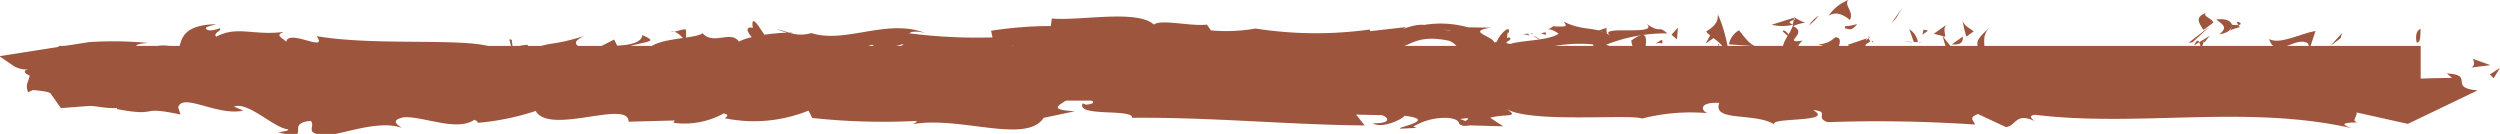<svg id="Groupe_456" data-name="Groupe 456" xmlns="http://www.w3.org/2000/svg" width="55.985" height="3" viewBox="0 0 55.985 3">
  <rect id="Rectangle_59" data-name="Rectangle 59" width="52.897" height="1.225" transform="translate(1.312 1.028)" fill="#9d563d"/>
  <g id="Groupe_455" data-name="Groupe 455">
    <path id="Tracé_5768" data-name="Tracé 5768" d="M372.972,45.081c.1.024.067-.255.082-.305C372.881,44.838,372.977,45.154,372.972,45.081Z" transform="translate(-318.845 -44.131)" fill="#9d563d"/>
    <path id="Tracé_5769" data-name="Tracé 5769" d="M371.26,45.715l.03-.114-.252.28Z" transform="translate(-318.845 -44.859)" fill="#9d563d"/>
    <path id="Tracé_5770" data-name="Tracé 5770" d="M369.659,45.71c.152.476.58-.077.866.093l.047.108.128-.383C370.354,45.589,369.9,45.843,369.659,45.71Z" transform="translate(-318.845 -44.836)" fill="#9d563d"/>
    <path id="Tracé_5771" data-name="Tracé 5771" d="M368.806,44.68c.052.186-.185.16.2.058a.281.281,0,0,1-.036-.047A.615.615,0,0,1,368.806,44.68Z" transform="translate(-318.845 -44.131)" fill="#9d563d"/>
    <path id="Tracé_5772" data-name="Tracé 5772" d="M368.969,44.691c.168-.013-.111-.155,0,0Z" transform="translate(-318.845 -44.131)" fill="#9d563d"/>
    <path id="Tracé_5773" data-name="Tracé 5773" d="M368.19,44.8l.222-.165c-.046-.109-.244-.134-.17-.214C368.014,44.509,368.061,44.618,368.19,44.8Z" transform="translate(-318.845 -44.131)" fill="#9d563d"/>
    <path id="Tracé_5774" data-name="Tracé 5774" d="M367.98,45.145l.115-.07C368.074,45.029,368.044,45.013,367.98,45.145Z" transform="translate(-318.845 -44.131)" fill="#9d563d"/>
    <path id="Tracé_5775" data-name="Tracé 5775" d="M368.339,44.927l-.244.148c.032.077.035.231.112-.053C368.187,45.163,368.235,45.027,368.339,44.927Z" transform="translate(-318.845 -44.131)" fill="#9d563d"/>
    <path id="Tracé_5776" data-name="Tracé 5776" d="M368.477,45c.124.1.285.169.062.333C368.964,45.268,368.9,44.933,368.477,45Z" transform="translate(-318.845 -44.562)" fill="#9d563d"/>
    <path id="Tracé_5777" data-name="Tracé 5777" d="M369.578,46.2l.166.139.144-.16C369.816,46.262,369.567,46.053,369.578,46.2Z" transform="translate(-318.845 -45.114)" fill="#9d563d"/>
    <path id="Tracé_5778" data-name="Tracé 5778" d="M366.807,44.551a2.352,2.352,0,0,0,.091.4l.164-.117C366.978,44.765,366.818,44.7,366.807,44.551Z" transform="translate(-322.863 -44.131)" fill="#9d563d"/>
    <path id="Tracé_5779" data-name="Tracé 5779" d="M366.9,44.951l-.245.174C366.872,45.145,366.912,45.062,366.9,44.951Z" transform="translate(-322.946 -44.131)" fill="#9d563d"/>
    <path id="Tracé_5780" data-name="Tracé 5780" d="M367.94,45.674l.4-.365-.481.37Z" transform="translate(-318.845 -44.724)" fill="#9d563d"/>
    <path id="Tracé_5781" data-name="Tracé 5781" d="M365.869,44.538l.139-.235-.248.354Z" transform="translate(-323.407 -44.131)" fill="#9d563d"/>
    <path id="Tracé_5782" data-name="Tracé 5782" d="M365.248,44.579c.1-.194-.142-.328-.033-.448a.952.952,0,0,0-.443.352C364.91,44.4,365.057,44.42,365.248,44.579Z" transform="translate(-323.822 -44.131)" fill="#9d563d"/>
    <path id="Tracé_5783" data-name="Tracé 5783" d="M364.554,44.7a1.313,1.313,0,0,0,.218-.218A.69.69,0,0,0,364.554,44.7Z" transform="translate(-324.043 -44.131)" fill="#9d563d"/>
    <path id="Tracé_5784" data-name="Tracé 5784" d="M366.234,45.074a.432.432,0,0,0-.193-.289l.1.285Z" transform="translate(-323.284 -44.131)" fill="#9d563d"/>
    <path id="Tracé_5785" data-name="Tracé 5785" d="M366.141,45.079l0-.009-.209-.016Z" transform="translate(-323.334 -44.131)" fill="#9d563d"/>
    <path id="Tracé_5786" data-name="Tracé 5786" d="M366.259,45.076l-.025,0C366.244,45.1,366.249,45.112,366.259,45.076Z" transform="translate(-323.251 -44.131)" fill="#9d563d"/>
    <path id="Tracé_5787" data-name="Tracé 5787" d="M367.3,45.416c-.145.159-.445.33-.154.573C367.246,45.794,367.08,45.655,367.3,45.416Z" transform="translate(-322.744 -44.804)" fill="#9d563d"/>
    <path id="Tracé_5788" data-name="Tracé 5788" d="M366.379,45.432l.26.065c-.005-.075-.052-.185.02-.264Z" transform="translate(-323.075 -44.675)" fill="#9d563d"/>
    <path id="Tracé_5789" data-name="Tracé 5789" d="M366.251,45.523l.128-.091-.1-.024Z" transform="translate(-323.202 -44.745)" fill="#9d563d"/>
    <path id="Tracé_5790" data-name="Tracé 5790" d="M365,44.968a.536.536,0,0,1-.375.154,1.268,1.268,0,0,0,.45.086C365.1,45.118,365.161,44.958,365,44.968Z" transform="translate(-323.906 -44.131)" fill="#9d563d"/>
    <path id="Tracé_5791" data-name="Tracé 5791" d="M365.555,45.047l-.025.016C365.545,45.087,365.558,45.1,365.555,45.047Z" transform="translate(-323.613 -44.131)" fill="#9d563d"/>
    <path id="Tracé_5792" data-name="Tracé 5792" d="M363.256,45.12l.022.052.005-.049Z" transform="translate(-324.781 -44.131)" fill="#9d563d"/>
    <path id="Tracé_5793" data-name="Tracé 5793" d="M365.1,45.261c.112.055.179-.015.243-.1a.873.873,0,0,1-.268.05C365.066,45.248,365.065,45.275,365.1,45.261Z" transform="translate(-323.754 -44.625)" fill="#9d563d"/>
    <path id="Tracé_5794" data-name="Tracé 5794" d="M364.172,44.834a1.269,1.269,0,0,0,.194.157C364.309,44.9,364.193,44.76,364.172,44.834Z" transform="translate(-324.249 -44.131)" fill="#9d563d"/>
    <path id="Tracé_5795" data-name="Tracé 5795" d="M365.492,44.984l.017-.012C365.472,44.911,365.477,44.941,365.492,44.984Z" transform="translate(-323.637 -44.131)" fill="#9d563d"/>
    <path id="Tracé_5796" data-name="Tracé 5796" d="M365.492,44.984a.791.791,0,0,0-.148.174.617.617,0,0,0,.186-.1A.363.363,0,0,1,365.492,44.984Z" transform="translate(-323.647 -44.131)" fill="#9d563d"/>
    <path id="Tracé_5797" data-name="Tracé 5797" d="M362.841,46.95c.02-.264.315-.508.569-.225.25-.2.087-1.067-.132-1.553-.008.115-.008.222-.265.378.09.144.571.337.354.576-.341.137-.28-.093-.446-.233.141.33-.434.479-.359.963l.3-.17C362.866,46.761,362.758,46.882,362.841,46.95Z" transform="translate(-324.805 -44.845)" fill="#9d563d"/>
    <path id="Tracé_5798" data-name="Tracé 5798" d="M363.769,45.2l.106-.033c-.121-.046-.207-.151-.367-.358a.451.451,0,0,0-.225.315l.522.037Z" transform="translate(-324.564 -44.131)" fill="#9d563d"/>
    <path id="Tracé_5799" data-name="Tracé 5799" d="M364.351,45.165c-.083.288-.338.41-.182.721.312-.02.218-.24.4-.365-.5.072.144-.16-.218-.323a.832.832,0,0,1,.271-.076,1.44,1.44,0,0,1-.26-.131l.012.018h0v0c.021.036.028.058,0,.037l-.01.006a.584.584,0,0,1-.023.109c-.145-.06-.023-.075.023-.109l.006-.043,0,0-.5.157A1.01,1.01,0,0,0,364.351,45.165Z" transform="translate(-324.196 -44.612)" fill="#9d563d"/>
    <path id="Tracé_5800" data-name="Tracé 5800" d="M366.874,46.607a.136.136,0,0,1-.016-.067C366.826,46.576,366.813,46.6,366.874,46.607Z" transform="translate(-322.937 -45.279)" fill="#9d563d"/>
    <path id="Tracé_5801" data-name="Tracé 5801" d="M366.668,46.434c.036-.04.067-.155.185-.126.1.087,0,.138.005.232.072-.076.251-.206.026-.345l-.035.039c-.2-.1-.463-.458-.427-.5A2.507,2.507,0,0,0,366.668,46.434Z" transform="translate(-322.934 -45.012)" fill="#9d563d"/>
    <path id="Tracé_5802" data-name="Tracé 5802" d="M365.495,45.873l-.419.141.213.249-.011-.15C365.517,46.172,365.465,45.988,365.495,45.873Z" transform="translate(-323.695 -45.012)" fill="#9d563d"/>
    <path id="Tracé_5803" data-name="Tracé 5803" d="M363.208,44.977l.055-.3-.242.429Z" transform="translate(-324.826 -44.131)" fill="#9d563d"/>
    <path id="Tracé_5804" data-name="Tracé 5804" d="M362.664,45.014l.02-.264-.144.159Z" transform="translate(-325.109 -44.131)" fill="#9d563d"/>
    <path id="Tracé_5805" data-name="Tracé 5805" d="M345.134,46.346l.123-.075A.362.362,0,0,0,345.134,46.346Z" transform="translate(-334.088 -45.152)" fill="#9d563d"/>
    <path id="Tracé_5806" data-name="Tracé 5806" d="M344.243,46.328l-.022.13C344.263,46.386,344.28,46.333,344.243,46.328Z" transform="translate(-337.845 -45.19)" fill="#9d563d"/>
    <path id="Tracé_5807" data-name="Tracé 5807" d="M349.3,45.043c-.179-.246-.38-.629-.358-.331L349,45A.284.284,0,0,1,349.3,45.043Z" transform="translate(-332.09 -44.131)" fill="#9d563d"/>
    <path id="Tracé_5808" data-name="Tracé 5808" d="M340.146,46.771l.052.088.121-.277Z" transform="translate(-337.845 -45.344)" fill="#9d563d"/>
    <path id="Tracé_5809" data-name="Tracé 5809" d="M340.019,47.969l-.236-.187A.775.775,0,0,0,340.019,47.969Z" transform="translate(-337.845 -45.908)" fill="#9d563d"/>
    <path id="Tracé_5810" data-name="Tracé 5810" d="M350,46.039l.144-.3C349.918,45.746,350.017,45.894,350,46.039Z" transform="translate(-331.579 -44.932)" fill="#9d563d"/>
    <path id="Tracé_5811" data-name="Tracé 5811" d="M357.09,45.12a.831.831,0,0,0-.385-.174C356.891,45.112,357.041,45.361,357.09,45.12Z" transform="translate(-328.054 -44.131)" fill="#9d563d"/>
    <path id="Tracé_5812" data-name="Tracé 5812" d="M344.784,49.417a.2.2,0,0,0,.105-.176C344.811,49.291,344.768,49.346,344.784,49.417Z" transform="translate(-337.845 -46.799)" fill="#9d563d"/>
    <path id="Tracé_5813" data-name="Tracé 5813" d="M356.258,44.947a1.021,1.021,0,0,0,.082.068.655.655,0,0,1,.365-.069C356.567,44.822,356.409,44.746,356.258,44.947Z" transform="translate(-328.27 -44.131)" fill="#9d563d"/>
    <path id="Tracé_5814" data-name="Tracé 5814" d="M367.644,46.279c.013.013.029.019.04.034C367.688,46.274,367.67,46.272,367.644,46.279Z" transform="translate(-318.845 -45.147)" fill="#9d563d"/>
    <path id="Tracé_5815" data-name="Tracé 5815" d="M372.785,49.2a.893.893,0,0,1-.211.022C372.612,49.241,372.675,49.239,372.785,49.2Z" transform="translate(-318.845 -46.799)" fill="#9d563d"/>
    <path id="Tracé_5816" data-name="Tracé 5816" d="M360.474,44.887c.116-.018.019-.032,0,0Z" transform="translate(-326.202 -44.131)" fill="#9d563d"/>
    <path id="Tracé_5817" data-name="Tracé 5817" d="M361.036,46.032a.229.229,0,0,0-.046.141A.291.291,0,0,1,361.036,46.032Z" transform="translate(-325.94 -45.049)" fill="#9d563d"/>
    <path id="Tracé_5818" data-name="Tracé 5818" d="M355.108,46.748h-.01C355.133,46.8,355.127,46.793,355.108,46.748Z" transform="translate(-328.976 -45.371)" fill="#9d563d"/>
    <path id="Tracé_5819" data-name="Tracé 5819" d="M360.648,45.019a.518.518,0,0,0-.148-.086A.6.6,0,0,0,360.648,45.019Z" transform="translate(-326.16 -44.131)" fill="#9d563d"/>
    <path id="Tracé_5820" data-name="Tracé 5820" d="M360.625,44.882l.1.028C360.74,44.862,360.727,44.832,360.625,44.882Z" transform="translate(-326.109 -44.131)" fill="#9d563d"/>
    <path id="Tracé_5821" data-name="Tracé 5821" d="M360.314,44.9a.447.447,0,0,1,.186.03c-.022-.019-.032-.036-.026-.046Z" transform="translate(-326.244 -44.131)" fill="#9d563d"/>
    <path id="Tracé_5822" data-name="Tracé 5822" d="M358.19,47.053l.025.028C358.331,46.961,358.28,46.98,358.19,47.053Z" transform="translate(-327.367 -45.5)" fill="#9d563d"/>
    <path id="Tracé_5823" data-name="Tracé 5823" d="M346.3,48.049s.008-.011.013-.014l-.017-.01Z" transform="translate(-333.504 -45.972)" fill="#9d563d"/>
    <path id="Tracé_5824" data-name="Tracé 5824" d="M345.88,48.264c.177-.36.277-.315.411-.239l-.137-.835Z" transform="translate(-333.671 -45.908)" fill="#9d563d"/>
    <path id="Tracé_5825" data-name="Tracé 5825" d="M352.173,45.37l-.443-.129c.534-.213.922-.14.5-.322-.062.451-1.72.046-1.782.5l-.292-.095c.084,0,.1-.022.181-.018-.569-.216-.423.326-1.154.262-.254-.034-.432-.1-.258-.153l-.567.111c-.166-.009-.125-.087.039-.079l-.867.036.006-.013a4.117,4.117,0,0,1-.54.226c-.221-.065.111-.048.055-.1l-.481.11c-.195-.117.2-.23.534-.214-.447-.45-.4.113-1.364-.15l.453-.057c-.292-.256-.646-.163-1.157-.323.12.084,1.025.4.5.514a1.1,1.1,0,0,0-.62.041c0-.16-.277-.121-.62-.112l.024-.213c-.371.062-.342.17-.56.265a.619.619,0,0,1-.6-.324c-.663-.034.456.264-.327.3a4.327,4.327,0,0,0-1.6.133c-.385-.073.068-.13-.07-.191l-.342.169c-.084,0-.056-.056-.043-.082-.287.065-.024.212-.476.27-.053.1-.239.049-.477-.02l1.5.489c.272-.1.627-.228.172-.331a4.559,4.559,0,0,1,.648.008c-.347-.164-.406-.206-.6-.287l-1.714.56c.064-.034.195-.082.414-.164l.538.139c-.4-.159.11-.348.552-.5-.141-.077-.26-.144-.341-.176l.706-.114c.085.035.014.108-.1.2l.129-.051c.252.079.122.2-.059.32l-.254-.131c-.175.129-.338.272-.3.4a.759.759,0,0,1,.231-.057c-.046.035-.075.066-.053.088s.1-.025.213-.079l.16.236.04-.094.923.148a7.642,7.642,0,0,1,2.282-.687c-.26.174-.056.284-.07.489-.286-.218-.812.093-1.355.048.283.023.221.121.149.155l.969-.2c-.023.168.205.126.458.2-.19-.333.722-.222,1.116-.324.024.111-.07.225-.55.2.531.25.686-.39,1.206-.178-.117,0-.181-.014-.227.042.274-.1.944-.02.786.077l-.117,0c.78.039,2.374,0,2.489-.28a1.365,1.365,0,0,1-.149.4l1.391-.95c-.123.242.347.82-.3.957a1.8,1.8,0,0,0,.806-.011c-.126-.034-.315-.35-.141-.373a4.145,4.145,0,0,0,.914.375c-.189-.052.021-.433.321-.42-.046.057.026.375-.084.415l.747-.374c-.187.068-.033.317.134.422-.078-.073.645.007.844-.03l-.316-.087c.842.056.832-.525,1.668-.506-.1.077-.249.475.175.522a3.629,3.629,0,0,1,1.6-1.067l.143.11.567-.124a11.481,11.481,0,0,1-1.887,1.129c.315.087.088.129.56.119.167.1-.257.155-.4.161l1.1.066c-.049-.223.841-.224.8-.41l-1.194.231c-.049-.223.69-.634,1.469-.594.2.089-.148.4-.131.472a1.764,1.764,0,0,1,.81-.093l-.33.119c.433.084.707-.3,1.229-.083.179.014.537.287.567.155a1.17,1.17,0,0,1-.155-1.234,7.964,7.964,0,0,1,1.151.369c.3.2-.446.476-.193.648.011-.061.175-.136.243-.161.189.052-.079.189.331.161.068-.226.835.019.195-.191.4-.065.426.047.9.037-.151-.146.423-.5.826-.562-.024.058.065.132.109.167.824.02,1.265.123,2.033.125.07.055.441.121.283.219a1.072,1.072,0,0,1,.449-.122c.459.2-.528.03-.178.265.029-.131.611-.181.949-.263-.1-.2-.779-.039-1.116.043,0-.28.585-.573,1.388-.7.637-.07.277.181.388.141,1.2.049,1.019-.489,2.015-.287.394.178.017.355.1.484a5.836,5.836,0,0,1-1.15-.106l.433.084a1.487,1.487,0,0,1-.7.053c.33.16,2.024.031,2.947.179.164-.06.449-.121.313-.194l-.292.025c-.269-.144.55-.2.181-.266a3.236,3.236,0,0,1,1.384-.179l.1.2c-.012-.059-.36-.121-.515-.059.23-.09.845.276,1.1.009l-.386-.141a3.6,3.6,0,0,1,1.369-.254c-.222-.2-.113.023-.459-.212.3.293-1.253-.012-.768.3-.357-.273-.617-.116-1.084-.348.015.067.166.128-.245.1a.414.414,0,0,1-.091.059l-.027,0,.023.008c-.018.01-.02.012.009,0a.485.485,0,0,1,.208.1c-.2.154-.858.149-1.078.229-.243-.032.1-.077-.03-.149l-.33.119c-.033-.149-.648-.248-.073-.335l-.517-.007a2.264,2.264,0,0,0-.981-.054c-.245-.032-.616.165-.4.048l-.81.092-.008-.037a8.792,8.792,0,0,1-2.559-.022,3.773,3.773,0,0,1-1,.041l-.087-.129c-.347.045-1.039-.129-1.188,0-.373-.347-1.677-.076-2.286-.137l-.023.169a8.69,8.69,0,0,0-1.338.106l.032.149a12.142,12.142,0,0,1-1.86-.091c.047-.057.227-.042.354-.007-.847-.336-1.785.245-2.553,0a.792.792,0,0,1-.464,0,.148.148,0,0,0,.047-.008c-.02,0-.049,0-.078,0-.085-.026-.172-.056-.266-.08a1.138,1.138,0,0,0,.224.08,4.333,4.333,0,0,0-.592.059l-.093-.16-.05,0c-.216-.059-.173.076-.059.2a1.409,1.409,0,0,0-.289.1c-.175-.258-.576.087-.815-.188-.147.134-1.1.1-1.218.383-.008-.037-.073-.054.046-.056a1.5,1.5,0,0,0-.707.015l-.1-.2-.534.273c-.324-.124-.458-.2-.137-.352-.777.241-.631.091-1.291.329l.032-.131c-.237,0-.614.181-.757.073-.528-.25-2.616-.035-3.973-.267.263.387-.631-.174-.684.126-.079-.092-.268-.143-.049-.222-.692.09-1.04-.145-1.519.108-.079-.092.149-.134.078-.189-.055.02-.219.08-.292.025s.1-.077.211-.116c-.707.015-.779.3-.83.562a.75.75,0,0,0-.8.066c-.125-.087-.333-.177.106-.208a8.165,8.165,0,0,0-1.327-.018l-2,.315.336.229a.58.58,0,0,0,.315.068c-.164.025-.047.113.027.134-.039.182-.1.2-.036.376l.107-.05c.278.025.38.051.4.081l.228.324.617-.047c.164-.012.363.063.646.043l-.012.026c1.007.185.435-.089,1.428.122l-.053-.159c.093-.342.88.2,1.457.071l-.208-.091c.315-.117.88.466,1.2.509.07.03-.108.048-.205.07.829.2.108-.209.725-.257.114.112-.148.286.269.307.207.091,1.2-.365,1.772-.15-.125-.087-.249-.173.038-.238.438-.031,1.188.328,1.585.055.055.023.076.046.079.068a5.646,5.646,0,0,0,1.294-.265c.31.55,2.088-.267,2.08.24l1.032-.027-.026.052a1.813,1.813,0,0,0,1.125-.21c.154.034.041.082.029.109a3.259,3.259,0,0,0,1.87-.172l.084.165a14.875,14.875,0,0,0,2.342.066c-.009.018-.029.05-.1.074,1.064-.193,2.549.456,2.939-.143l.7-.148c-.909-.046.135-.26-.239-.359.357-.035.925.181.485.212l-.07-.03c-.161.313,1.13.111,1.106.324,1.79-.015,3.532.158,5.208.171l-.193-.243.585.014c.152.056.205.19-.211.18.219.138.7-.115.71-.168.817.1-.318.283-.068.289l.341-.018-.076-.028a1.39,1.39,0,0,1,.8-.193c.318.049.163.15.289.159,0,.017.041.025.19.007l.737.021-.295-.192c.327-.095.692.01.353-.207.5.335,2.746.12,3.053.224a4.408,4.408,0,0,1,1.467-.12c-.14-.04-.222-.256.26-.229-.176.445.882.193,1.273.513-.348-.212,1.37-.052.824-.354.4.036.024.167.328.271a32.591,32.591,0,0,1,3.294.054c.018-.059-.179-.148.074-.235l.625.292c.234-.029.214-.337.642-.134-.059-.049-.151-.123.008-.142,2.317.284,4.737-.233,7.092.3-.319-.113-.106-.124.137-.129-.158-.027,0-.144-.027-.223l.757.169.392.087,1.405-.675.155-.075c-.671-.059-.046-.346-.686-.379l.114.1a23.076,23.076,0,0,0-2.655.17c.289.051.242.112.1.182l1.177-.385a1.941,1.941,0,0,0-1.432-.046c-.169-.065.143-.1.053-.176a1.118,1.118,0,0,1-.859.1l.049-.033a28.479,28.479,0,0,1-3.1-.191l.1.157a1.576,1.576,0,0,1-.493-.11c-.338.238.824.013.517.276-.389-.32-2.07,0-2.333-.368-.452,0,.132.182-.319.18l-.119-.1-.114.127c-.3-.021-.446-.144-.456-.227a1.62,1.62,0,0,0,.28-.03,6.121,6.121,0,0,0-1.214,0l.433.061c-1.232.092-2.736-.037-3.926.163l.091.074c-.909.137-.728-.082-1.726-.018l.036-.018a2.038,2.038,0,0,1-.741.1c.253-.087-.473-.169-.143-.265-.985.147-.488.116-1.139.392l-.149-.123a1.262,1.262,0,0,1-.739.2c.409-.106-.318-.188.14-.327-1.046-.269-1.553.272-2.033-.122-.48.34.9.189.636.262.225.111-.4.255-.724.221-.335-.007-.569-.436-1.408-.429.084,0,.088-.024.172-.023-.315-.087-.616.117-1-.023-.216.206-.5-.012-.563.251l.771-.061a3.261,3.261,0,0,1-1.566.227,1.426,1.426,0,0,1,.417-.162c-.21-.077-.4.052-.623-.028.062-.263.937-.057,1.405-.258-.227-.111-.885.19-.651-.095-.338.362-.827-.046-1.4.231l.036-.158a1.532,1.532,0,0,1-.443.1l.3-.2c-.461.174-.888-.152-1.331-.057.925,0,.207.19.6.3-1.142.211-.657-.412-1.934-.336.173-.022.649.095.379.168a2.534,2.534,0,0,1-.713-.176c-.847.033.129.162-.231.259-.287-.192-.415.078-.786.139l0-.16c-.964-.1-.255.333-1.124.21l.366-.222-.453.058.094-.182a2.326,2.326,0,0,1-1.128.049c.111.113-.064.291-.491.3-.292-.1.163-.152-.443-.129a.436.436,0,0,1,.55-.079c.027-.052.135-.1.163-.152a3.135,3.135,0,0,0-1.008-.023.893.893,0,0,1,.237.037l-.877.222c-.138-.06-.029-.109.079-.156-.178.017-.3.091-.563.105.068-.13.052-.265.423-.326l-.838.144c-.055-.056-.429-.155-.319-.2-.464-.076-1.139.253-1.753.152a.5.5,0,0,1-.227.068,5.071,5.071,0,0,0-1.775-.011l-.389-.233c-.535.053.526.294-.366.382-.633.075-.236-.2-.458-.264a2.125,2.125,0,0,1-1.443.167A3.568,3.568,0,0,1,352.173,45.37Zm-6.615.1c.128-.033.383-.137.477-.043C345.889,45.615,345.775,45.526,345.558,45.474Zm-3.24.458a.533.533,0,0,1-.409-.034A1.1,1.1,0,0,1,342.317,45.932Zm28.015-1.115-.014.008C370.033,44.762,370.134,44.786,370.332,44.816Zm.595.07c.059-.022.055-.045.03-.067a.561.561,0,0,1-.327.032C370.673,44.893,370.749,44.922,370.927,44.886Zm-.269,1.956-.116-.042C370.8,46.754,370.729,46.8,370.658,46.842Z" transform="translate(-337.845 -44.131)" fill="#9d563d"/>
    <path id="Tracé_5826" data-name="Tracé 5826" d="M340.036,47.83a.562.562,0,0,1-.036-.175A.124.124,0,0,0,340.036,47.83Z" transform="translate(-337.845 -45.843)" fill="#9d563d"/>
    <path id="Tracé_5827" data-name="Tracé 5827" d="M349.973,46.093l.013,0a.241.241,0,0,0,.013-.058Z" transform="translate(-331.61 -45.038)" fill="#9d563d"/>
    <path id="Tracé_5828" data-name="Tracé 5828" d="M353.551,48.018a.385.385,0,0,1-.155-.166C353.392,47.93,353.428,48,353.551,48.018Z" transform="translate(-329.823 -45.936)" fill="#9d563d"/>
    <path id="Tracé_5829" data-name="Tracé 5829" d="M361.669,44.742l-.25.084c.121-.016.164.054.225.1C361.639,44.856,361.591,44.747,361.669,44.742Z" transform="translate(-325.652 -44.131)" fill="#9d563d"/>
    <path id="Tracé_5830" data-name="Tracé 5830" d="M363.84,46.734c.037-.04.078-.005.114-.045l-.01-.149C363.788,46.55,363.679,46.67,363.84,46.734Z" transform="translate(-324.462 -45.305)" fill="#9d563d"/>
    <path id="Tracé_5831" data-name="Tracé 5831" d="M361.9,45.811c.019.271.176.179.352.129a.086.086,0,0,1-.032,0C362.273,45.561,362.086,45.687,361.9,45.811Z" transform="translate(-325.368 -44.906)" fill="#9d563d"/>
    <path id="Tracé_5832" data-name="Tracé 5832" d="M362.293,45.931a.343.343,0,0,1,.162-.007C362.476,45.772,362.389,45.893,362.293,45.931Z" transform="translate(-325.229 -44.952)" fill="#9d563d"/>
    <path id="Tracé_5833" data-name="Tracé 5833" d="M360.1,45.11c.083.069.052-.347.1-.236C360.287,44.529,359.64,45.291,360.1,45.11Z" transform="translate(-326.415 -44.131)" fill="#9d563d"/>
    <path id="Tracé_5834" data-name="Tracé 5834" d="M362.042,46.7l-.063-.334-.1.269Z" transform="translate(-325.443 -45.251)" fill="#9d563d"/>
    <path id="Tracé_5835" data-name="Tracé 5835" d="M360.659,46.458l.28.093a.119.119,0,0,1,.075-.114C360.841,46.426,360.652,46.359,360.659,46.458Z" transform="translate(-326.011 -45.23)" fill="#9d563d"/>
    <path id="Tracé_5836" data-name="Tracé 5836" d="M361.014,46.437a.272.272,0,0,0,.225-.056A.594.594,0,0,0,361.014,46.437Z" transform="translate(-325.87 -45.201)" fill="#9d563d"/>
    <path id="Tracé_5837" data-name="Tracé 5837" d="M361.66,46.8l-.083-.07-.2-.024Z" transform="translate(-325.662 -45.365)" fill="#9d563d"/>
    <path id="Tracé_5838" data-name="Tracé 5838" d="M357.65,46.394l-.306.095c-.031.115.052.185.166.139C357.583,46.549,357.7,46.5,357.65,46.394Z" transform="translate(-327.743 -45.245)" fill="#9d563d"/>
    <path id="Tracé_5839" data-name="Tracé 5839" d="M358.574,47.309c-.083-.07-.089-.144-.135-.254l-.009.414Z" transform="translate(-327.229 -45.616)" fill="#9d563d"/>
    <path id="Tracé_5840" data-name="Tracé 5840" d="M357.682,47.406c-.03.115-.443.33-.056.3C357.657,47.6,357.963,47.5,357.682,47.406Z" transform="translate(-327.674 -45.761)" fill="#9d563d"/>
    <path id="Tracé_5841" data-name="Tracé 5841" d="M353.079,46.882l.078-.005-.011-.679Z" transform="translate(-330.003 -45.237)" fill="#9d563d"/>
    <path id="Tracé_5842" data-name="Tracé 5842" d="M349.021,48.507c.362.163.086-.419.413-.216.085-.161-.267-.166-.18-.305C349.035,48.156,348.921,48.06,349.021,48.507Z" transform="translate(-332.05 -46.141)" fill="#9d563d"/>
    <path id="Tracé_5843" data-name="Tracé 5843" d="M349.254,47.986a.728.728,0,0,0,.111-.1A.363.363,0,0,0,349.254,47.986Z" transform="translate(-331.966 -45.93)" fill="#9d563d"/>
    <path id="Tracé_5844" data-name="Tracé 5844" d="M374.688,47.347l.142-.233-.228.15Z" transform="translate(-318.845 -45.595)" fill="#9d563d"/>
    <path id="Tracé_5845" data-name="Tracé 5845" d="M374.184,46.9l.433-.055-.392-.14C374.245,46.758,374.282,46.86,374.184,46.9Z" transform="translate(-318.845 -45.386)" fill="#9d563d"/>
    <path id="Tracé_5846" data-name="Tracé 5846" d="M342.27,45.6l-.018.1c.036.113.091.121.2.139Z" transform="translate(-337.845 -44.853)" fill="#9d563d"/>
    <path id="Tracé_5847" data-name="Tracé 5847" d="M345.427,45.922l-.054-.009.1.392Z" transform="translate(-333.967 -45.032)" fill="#9d563d"/>
    <path id="Tracé_5848" data-name="Tracé 5848" d="M348.078,45.423c-.109-.017-.236.071-.344.054C347.969,45.406,348.107,45.911,348.078,45.423Z" transform="translate(-332.717 -44.762)" fill="#9d563d"/>
  </g>
</svg>
